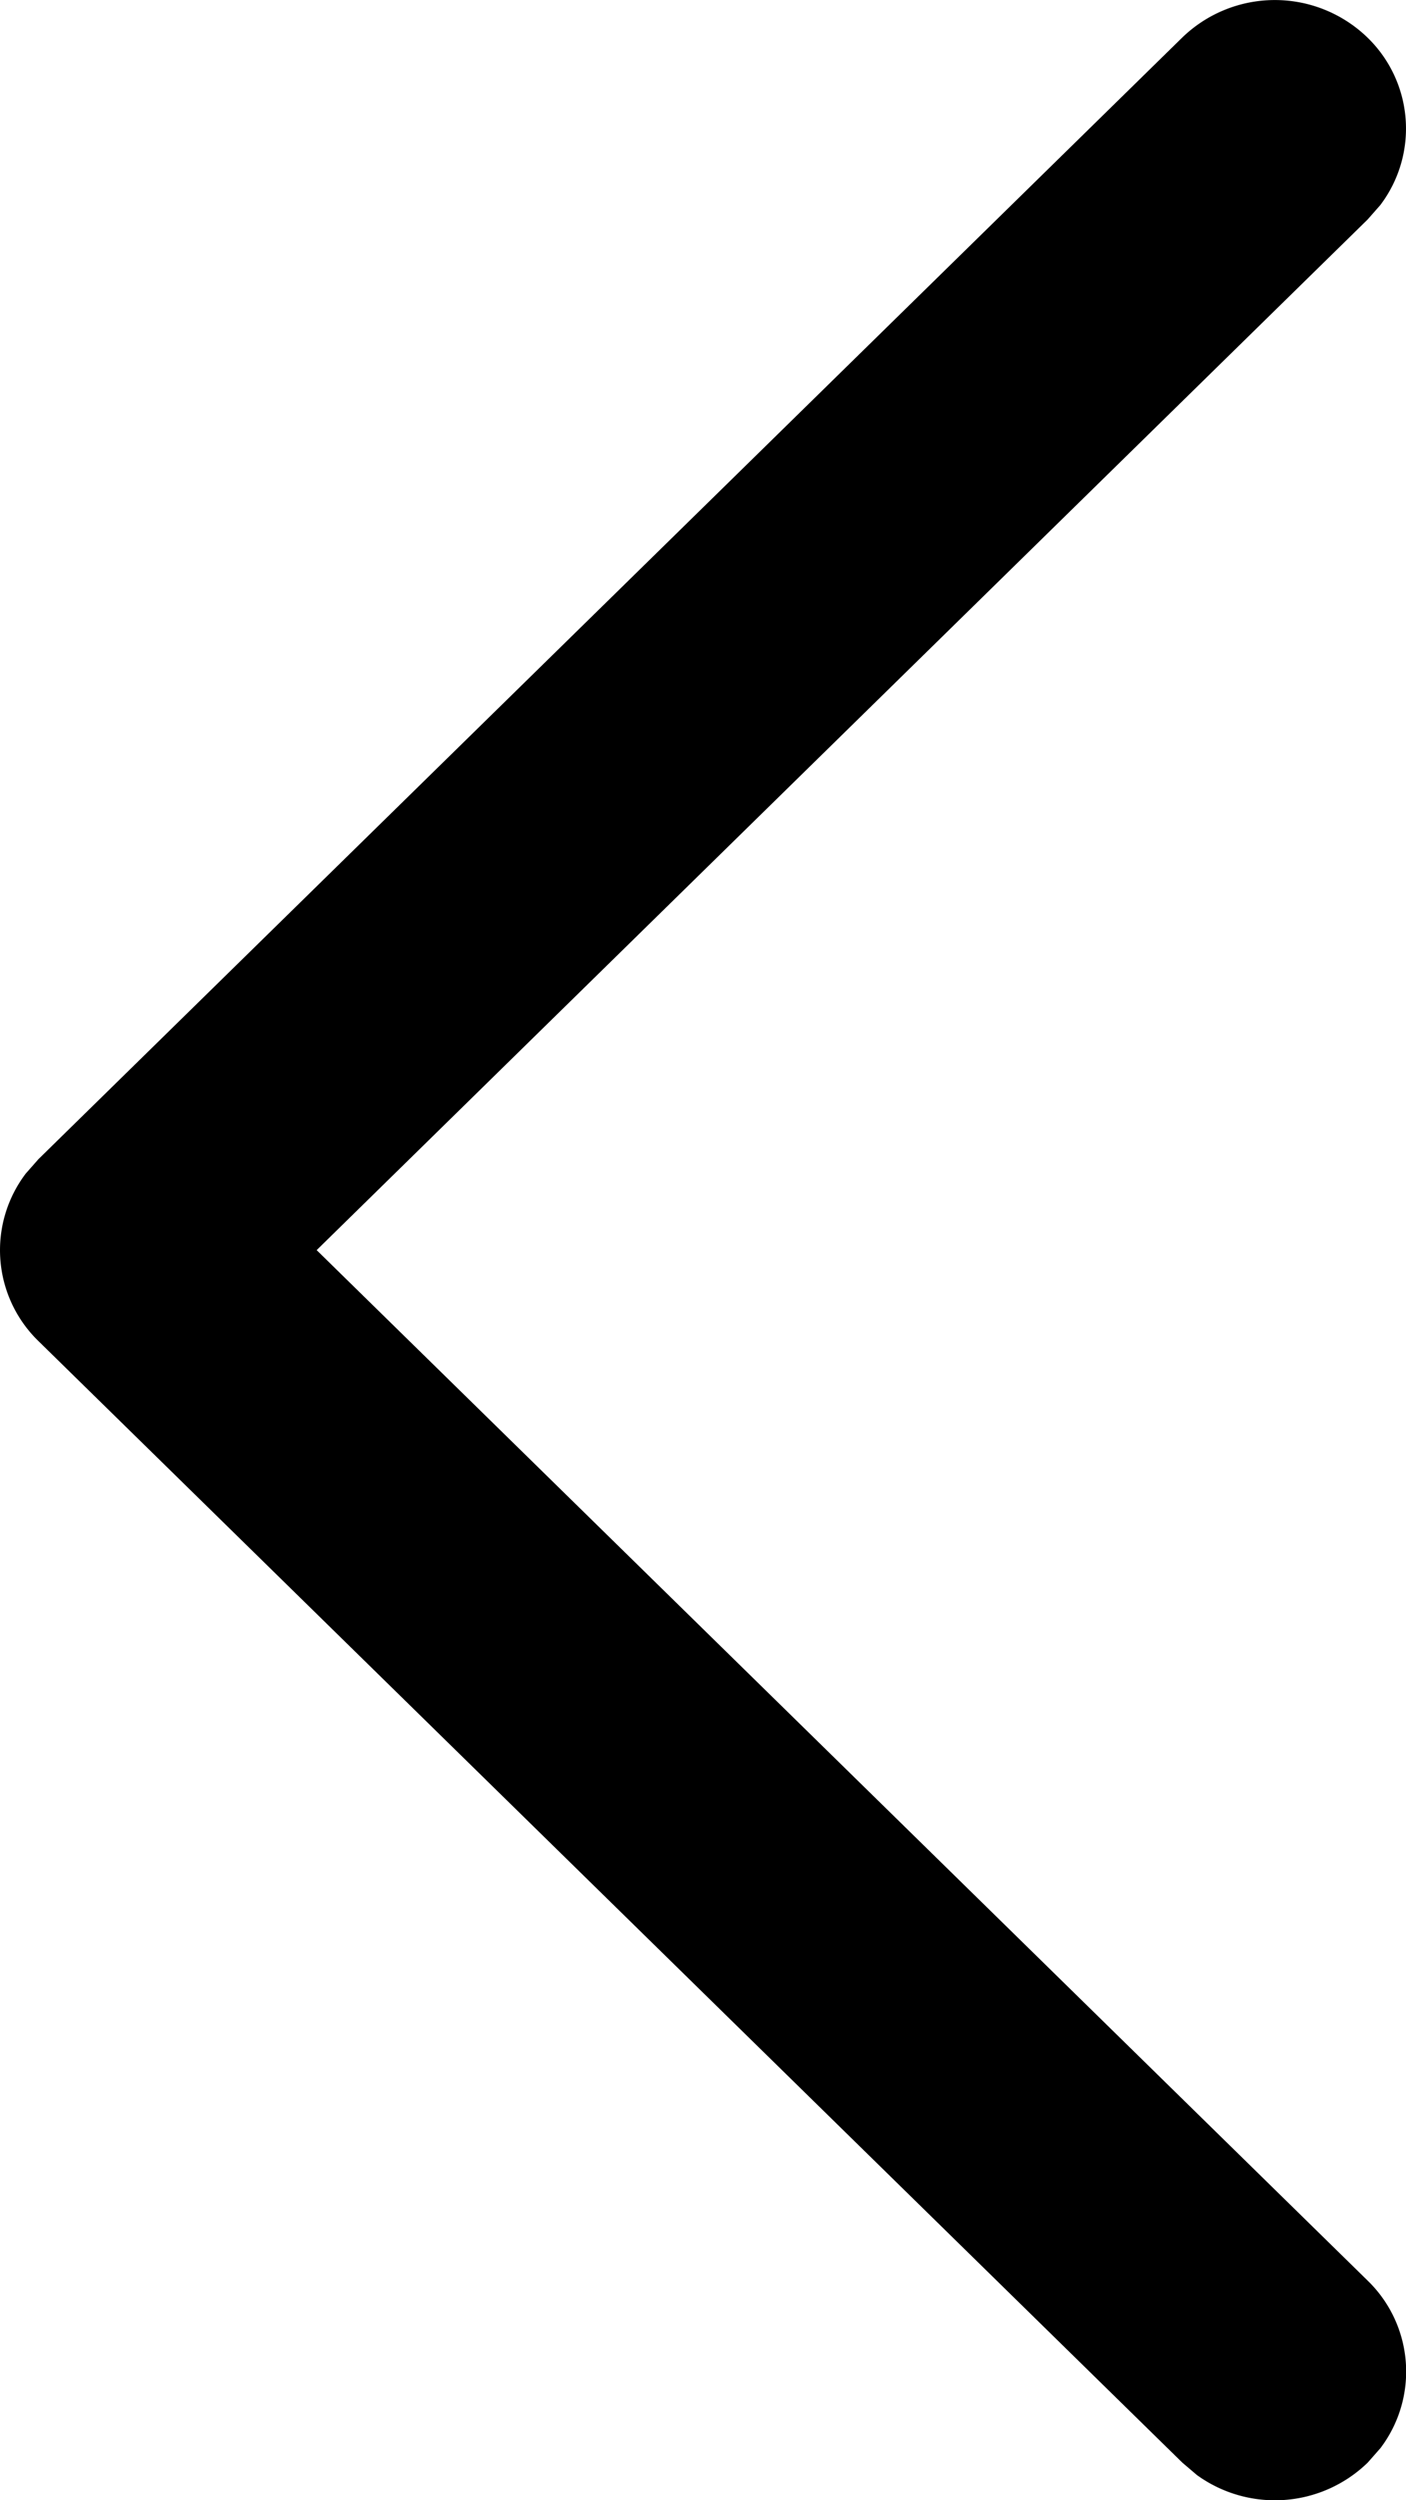 <?xml version="1.0" encoding="UTF-8" standalone="no"?>
<svg
   id="Arrow_-_Left_2"
   data-name="Arrow - Left 2"
   width="9"
   height="16"
   viewBox="0 0 9 16"
   version="1.1"
   sodipodi:docname="arrow-left_2.svg"
   inkscape:version="1.1 (c68e22c387, 2021-05-23)"
   xmlns:inkscape="http://www.inkscape.org/namespaces/inkscape"
   xmlns:sodipodi="http://sodipodi.sourceforge.net/DTD/sodipodi-0.dtd"
   xmlns="http://www.w3.org/2000/svg"
   xmlns:svg="http://www.w3.org/2000/svg">
  <defs
     id="defs6" />
  <sodipodi:namedview
     id="namedview4"
     pagecolor="#ffffff"
     bordercolor="#666666"
     borderopacity="1.0"
     inkscape:pageshadow="2"
     inkscape:pageopacity="0.0"
     inkscape:pagecheckerboard="0"
     showgrid="false"
     inkscape:zoom="47.0625"
     inkscape:cx="4.5046481"
     inkscape:cy="8"
     inkscape:window-width="1920"
     inkscape:window-height="1017"
     inkscape:window-x="-8"
     inkscape:window-y="-8"
     inkscape:window-maximized="1"
     inkscape:current-layer="Arrow_-_Left_2" />
  <path
     id="Arrow_-_Left_2-2"
     data-name="Arrow - Left 2"
     d="M8.754.241a.811.811,0,0,1,.081,1.072l-.081.092L2.027,8l6.728,6.595a.811.811,0,0,1,.081,1.072l-.081.092a.852.852,0,0,1-1.093.08l-.094-.08L.246,8.582A.811.811,0,0,1,.165,7.51l.081-.092L7.567.241A.852.852,0,0,1,8.754.241Z"
     transform="translate(0)"
     fill="#333"
     style="fill:#000000;fill-opacity:1" />
</svg>

